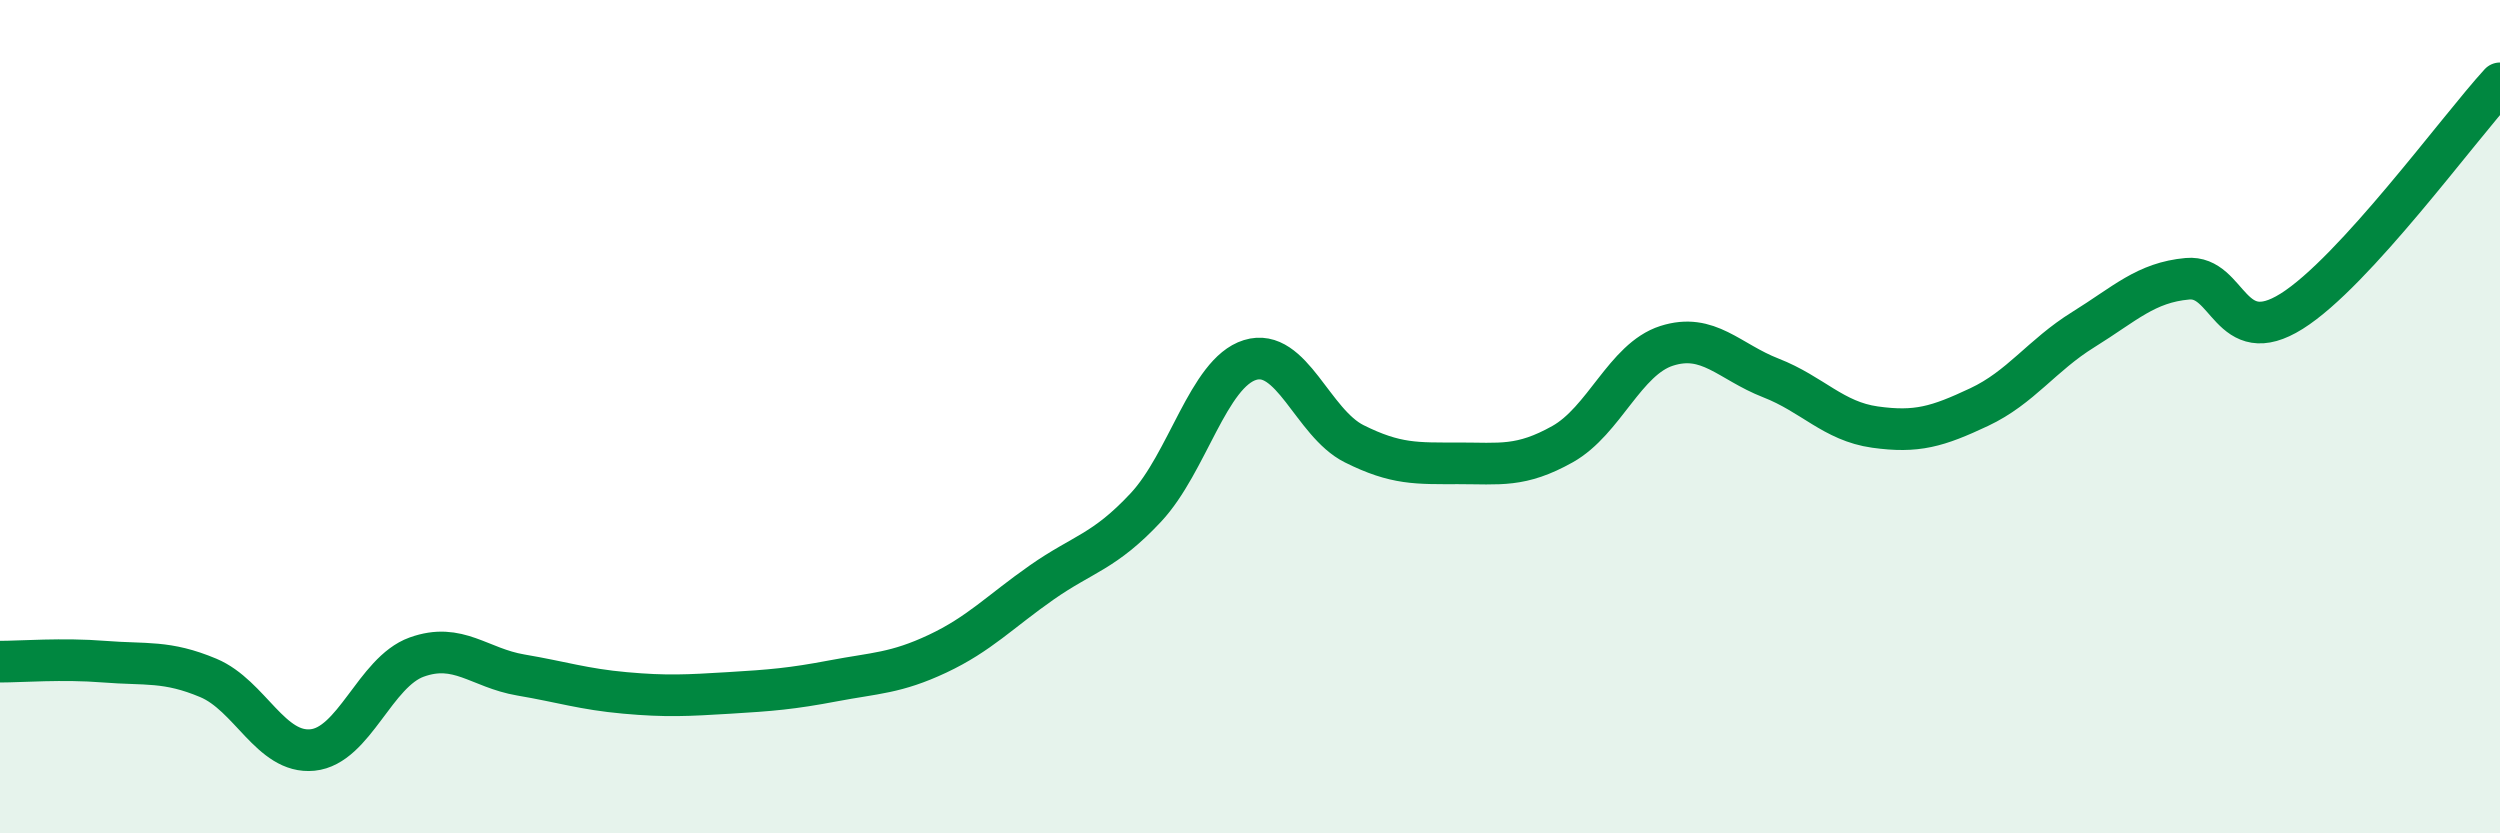 
    <svg width="60" height="20" viewBox="0 0 60 20" xmlns="http://www.w3.org/2000/svg">
      <path
        d="M 0,15.88 C 0.5,15.88 1.5,15.8 2.5,15.88 C 3.5,15.96 4,15.85 5,16.27 C 6,16.69 6.5,18.1 7.5,18 C 8.5,17.9 9,16.13 10,15.77 C 11,15.41 11.5,16.03 12.5,16.2 C 13.5,16.37 14,16.54 15,16.63 C 16,16.72 16.5,16.69 17.5,16.63 C 18.5,16.57 19,16.53 20,16.34 C 21,16.15 21.5,16.16 22.5,15.69 C 23.5,15.22 24,14.68 25,13.98 C 26,13.28 26.5,13.25 27.5,12.18 C 28.5,11.11 29,8.95 30,8.64 C 31,8.33 31.5,10.15 32.5,10.65 C 33.5,11.15 34,11.12 35,11.12 C 36,11.12 36.5,11.22 37.5,10.66 C 38.5,10.1 39,8.62 40,8.3 C 41,7.98 41.5,8.68 42.5,9.07 C 43.5,9.46 44,10.11 45,10.25 C 46,10.39 46.5,10.24 47.5,9.77 C 48.5,9.3 49,8.53 50,7.91 C 51,7.29 51.5,6.78 52.5,6.69 C 53.5,6.6 53.5,8.41 55,7.47 C 56.5,6.53 59,3.09 60,2L60 20L0 20Z"
        fill="#008740"
        opacity="0.1"
        stroke-linecap="round"
        stroke-linejoin="round"
      />
      <path
        d="M 0,15.88 C 0.5,15.88 1.5,15.8 2.5,15.88 C 3.5,15.96 4,15.85 5,16.27 C 6,16.69 6.5,18.1 7.5,18 C 8.5,17.9 9,16.13 10,15.77 C 11,15.41 11.5,16.03 12.5,16.2 C 13.5,16.37 14,16.54 15,16.63 C 16,16.72 16.5,16.69 17.5,16.63 C 18.5,16.57 19,16.53 20,16.34 C 21,16.15 21.5,16.16 22.5,15.69 C 23.5,15.22 24,14.68 25,13.98 C 26,13.28 26.5,13.25 27.5,12.18 C 28.5,11.11 29,8.95 30,8.64 C 31,8.33 31.5,10.15 32.5,10.65 C 33.5,11.15 34,11.12 35,11.12 C 36,11.12 36.5,11.22 37.5,10.66 C 38.5,10.1 39,8.62 40,8.3 C 41,7.98 41.5,8.68 42.5,9.07 C 43.5,9.46 44,10.11 45,10.25 C 46,10.39 46.5,10.24 47.5,9.77 C 48.5,9.3 49,8.53 50,7.91 C 51,7.29 51.5,6.78 52.5,6.69 C 53.5,6.6 53.5,8.41 55,7.47 C 56.5,6.53 59,3.09 60,2"
        stroke="#008740"
        stroke-width="1"
        fill="none"
        stroke-linecap="round"
        stroke-linejoin="round"
      />
    </svg>
  